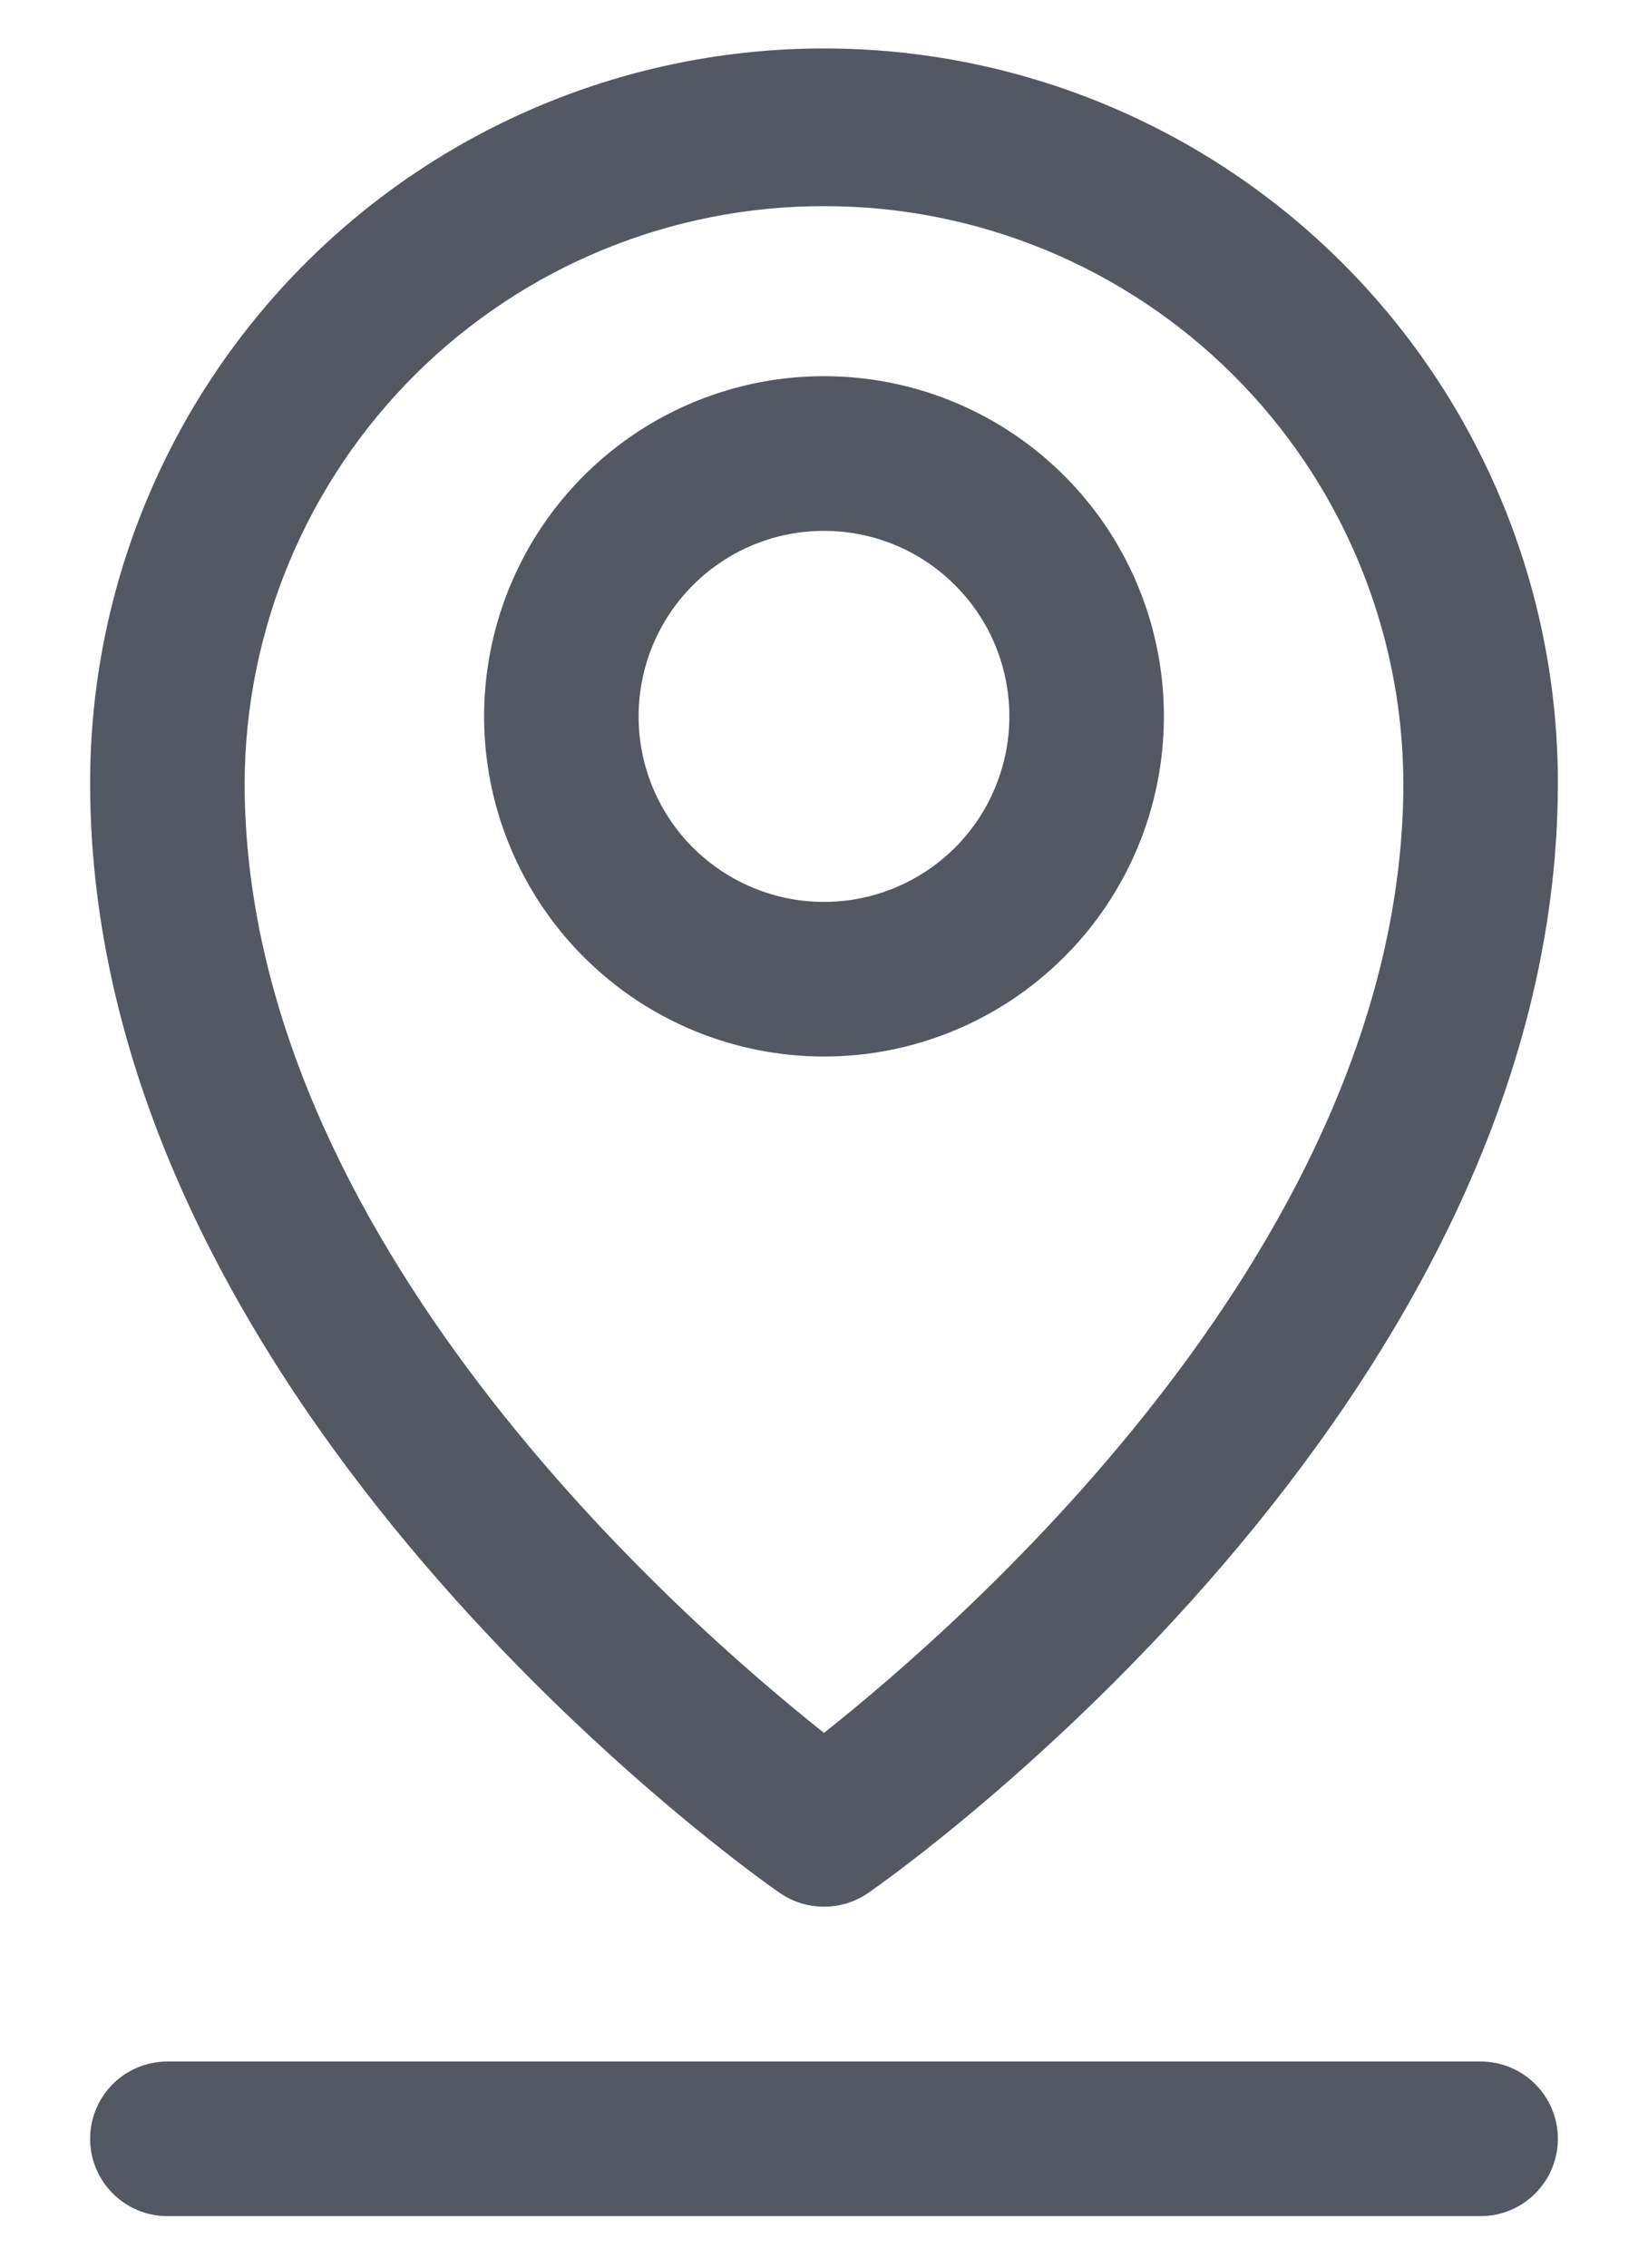 <svg width="16" height="22" viewBox="0 0 16 22" fill="none" xmlns="http://www.w3.org/2000/svg">
<path d="M7.572 18.365C7.698 18.452 7.847 18.498 8 18.498C8.153 18.498 8.302 18.452 8.428 18.365C8.705 18.177 15.125 13.632 15.125 7.595C15.125 5.705 14.374 3.893 13.038 2.557C11.702 1.22 9.89 0.47 8 0.47C6.11 0.47 4.298 1.22 2.962 2.557C1.626 3.893 0.875 5.705 0.875 7.595C0.875 13.632 7.295 18.177 7.572 18.365ZM8 2C9.487 1.998 10.915 2.586 11.969 3.634C13.024 4.683 13.619 6.107 13.625 7.595C13.625 12.012 9.38 15.717 8 16.812C6.62 15.717 2.375 12.012 2.375 7.595C2.381 6.107 2.976 4.683 4.031 3.634C5.085 2.586 6.513 1.998 8 2ZM11.3 6.965C11.303 6.311 11.112 5.672 10.751 5.127C10.39 4.583 9.876 4.157 9.273 3.905C8.671 3.653 8.007 3.586 7.365 3.711C6.724 3.837 6.135 4.15 5.672 4.611C5.209 5.072 4.893 5.66 4.765 6.3C4.636 6.941 4.7 7.605 4.95 8.209C5.199 8.813 5.622 9.329 6.165 9.693C6.708 10.056 7.347 10.25 8 10.25C8.873 10.25 9.71 9.904 10.328 9.288C10.947 8.673 11.296 7.837 11.3 6.965ZM6.2 6.965C6.197 6.608 6.3 6.259 6.496 5.961C6.692 5.663 6.972 5.43 7.301 5.291C7.629 5.153 7.992 5.115 8.342 5.183C8.692 5.25 9.014 5.42 9.267 5.672C9.521 5.923 9.694 6.243 9.764 6.593C9.835 6.943 9.8 7.305 9.664 7.635C9.529 7.965 9.298 8.247 9.002 8.445C8.705 8.644 8.357 8.75 8 8.75C7.525 8.75 7.07 8.562 6.732 8.228C6.395 7.894 6.204 7.44 6.2 6.965ZM15.125 20.75C15.125 20.949 15.046 21.139 14.905 21.28C14.765 21.421 14.574 21.5 14.375 21.5H1.625C1.426 21.5 1.235 21.421 1.095 21.28C0.954 21.139 0.875 20.949 0.875 20.75C0.875 20.551 0.954 20.36 1.095 20.219C1.235 20.079 1.426 20 1.625 20H14.375C14.574 20 14.765 20.079 14.905 20.219C15.046 20.36 15.125 20.551 15.125 20.75Z" fill="#535862"/>
</svg>
